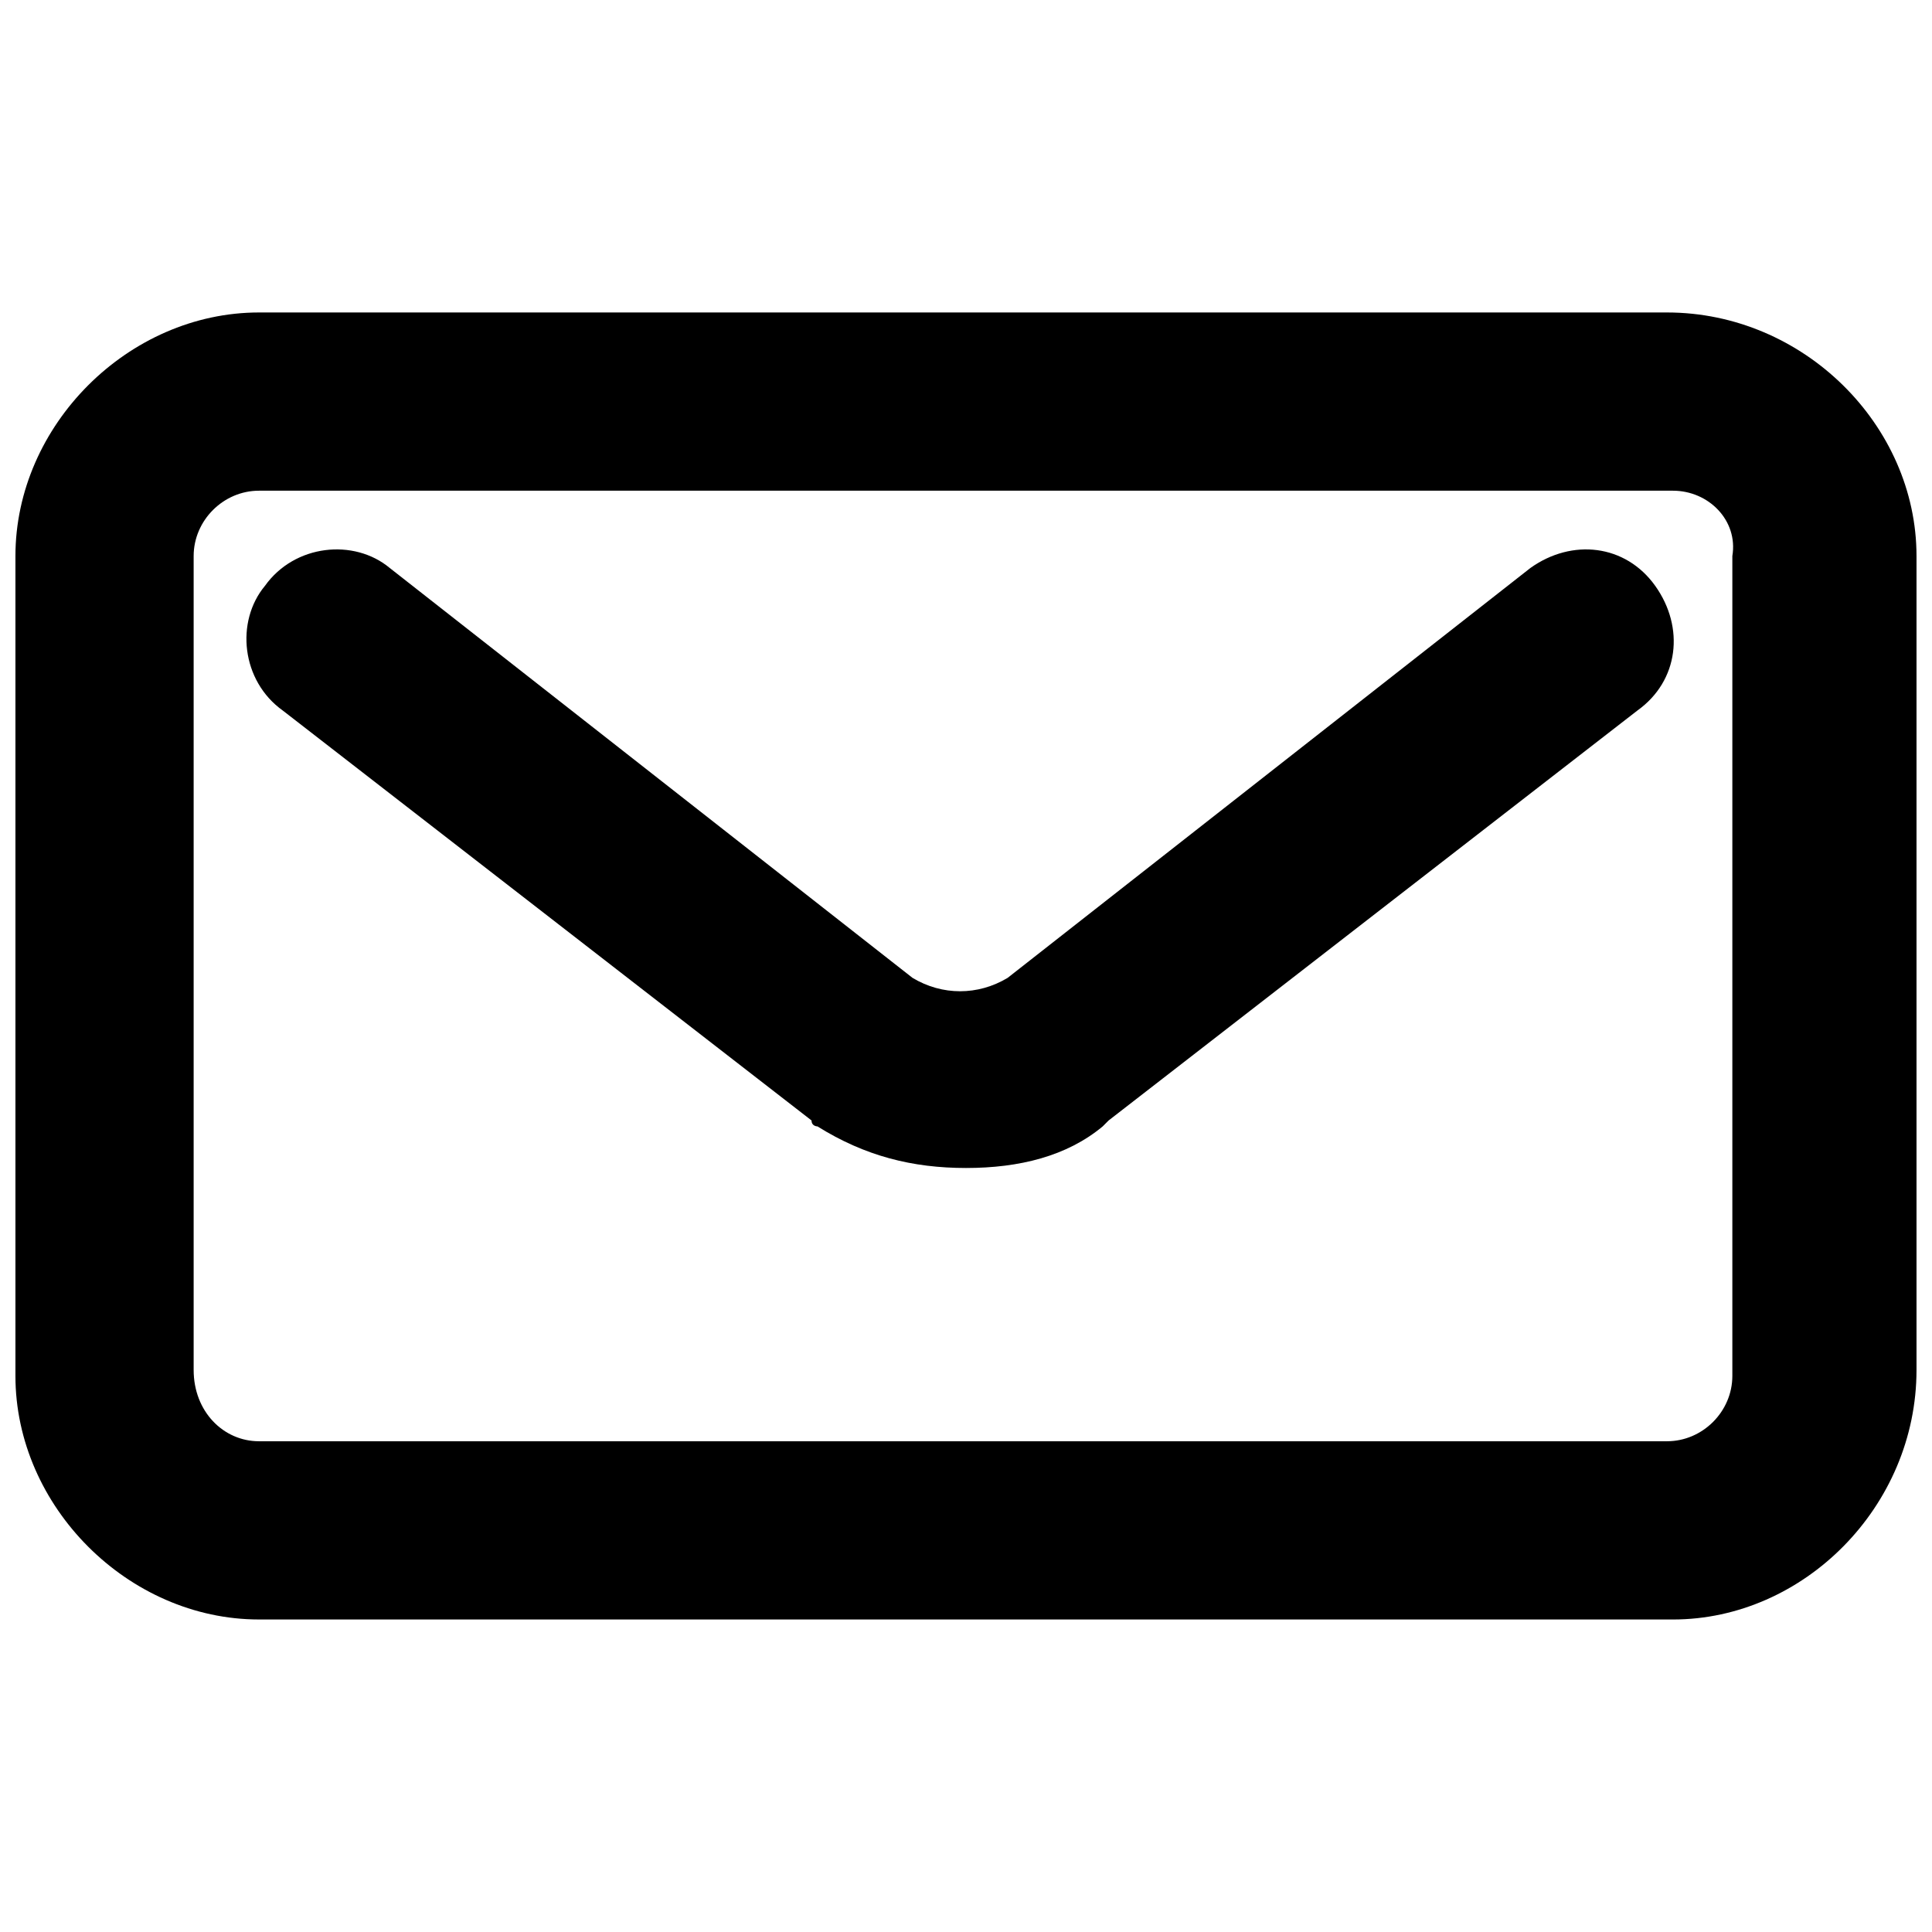 <?xml version="1.0" encoding="UTF-8"?>
<!-- The Best Svg Icon site in the world: iconSvg.co, Visit us! https://iconsvg.co -->
<svg width="800px" height="800px" version="1.1" viewBox="144 144 512 512" xmlns="http://www.w3.org/2000/svg">
 <defs>
  <clipPath id="a">
   <path d="m148.09 226h503.81v348h-503.81z"/>
  </clipPath>
 </defs>
 <g clip-path="url(#a)">
  <path d="m587.35 573.18h-374.71c-34.637 0-64.551-29.914-64.551-64.551v-217.27c0-34.637 29.914-64.551 64.551-64.551h373.13c36.211 0 66.125 29.914 66.125 64.551v215.7c0 36.211-29.914 66.125-64.551 66.125zm-374.71-299.14c-9.445 0-17.32 7.871-17.32 17.316v215.7c0 11.02 7.875 18.891 17.32 18.891h373.13c9.445 0 17.32-7.871 17.32-17.32v-217.27c1.574-9.445-6.297-17.316-15.746-17.316z"/>
 </g>
 <path d="m400 453.53c-14.168 0-26.766-3.148-39.359-11.02 0 0-1.574 0-1.574-1.574l-140.12-108.63c-11.02-7.871-12.594-23.617-4.723-33.062 7.871-11.02 23.617-12.594 33.062-4.723l138.55 108.63c7.871 4.723 17.32 4.723 25.191 0l138.55-108.63c11.02-7.871 25.191-6.297 33.062 4.723 7.871 11.02 6.297 25.191-4.723 33.062l-140.12 108.63-1.574 1.574c-9.453 7.871-22.047 11.02-36.215 11.02z"/>
</svg>